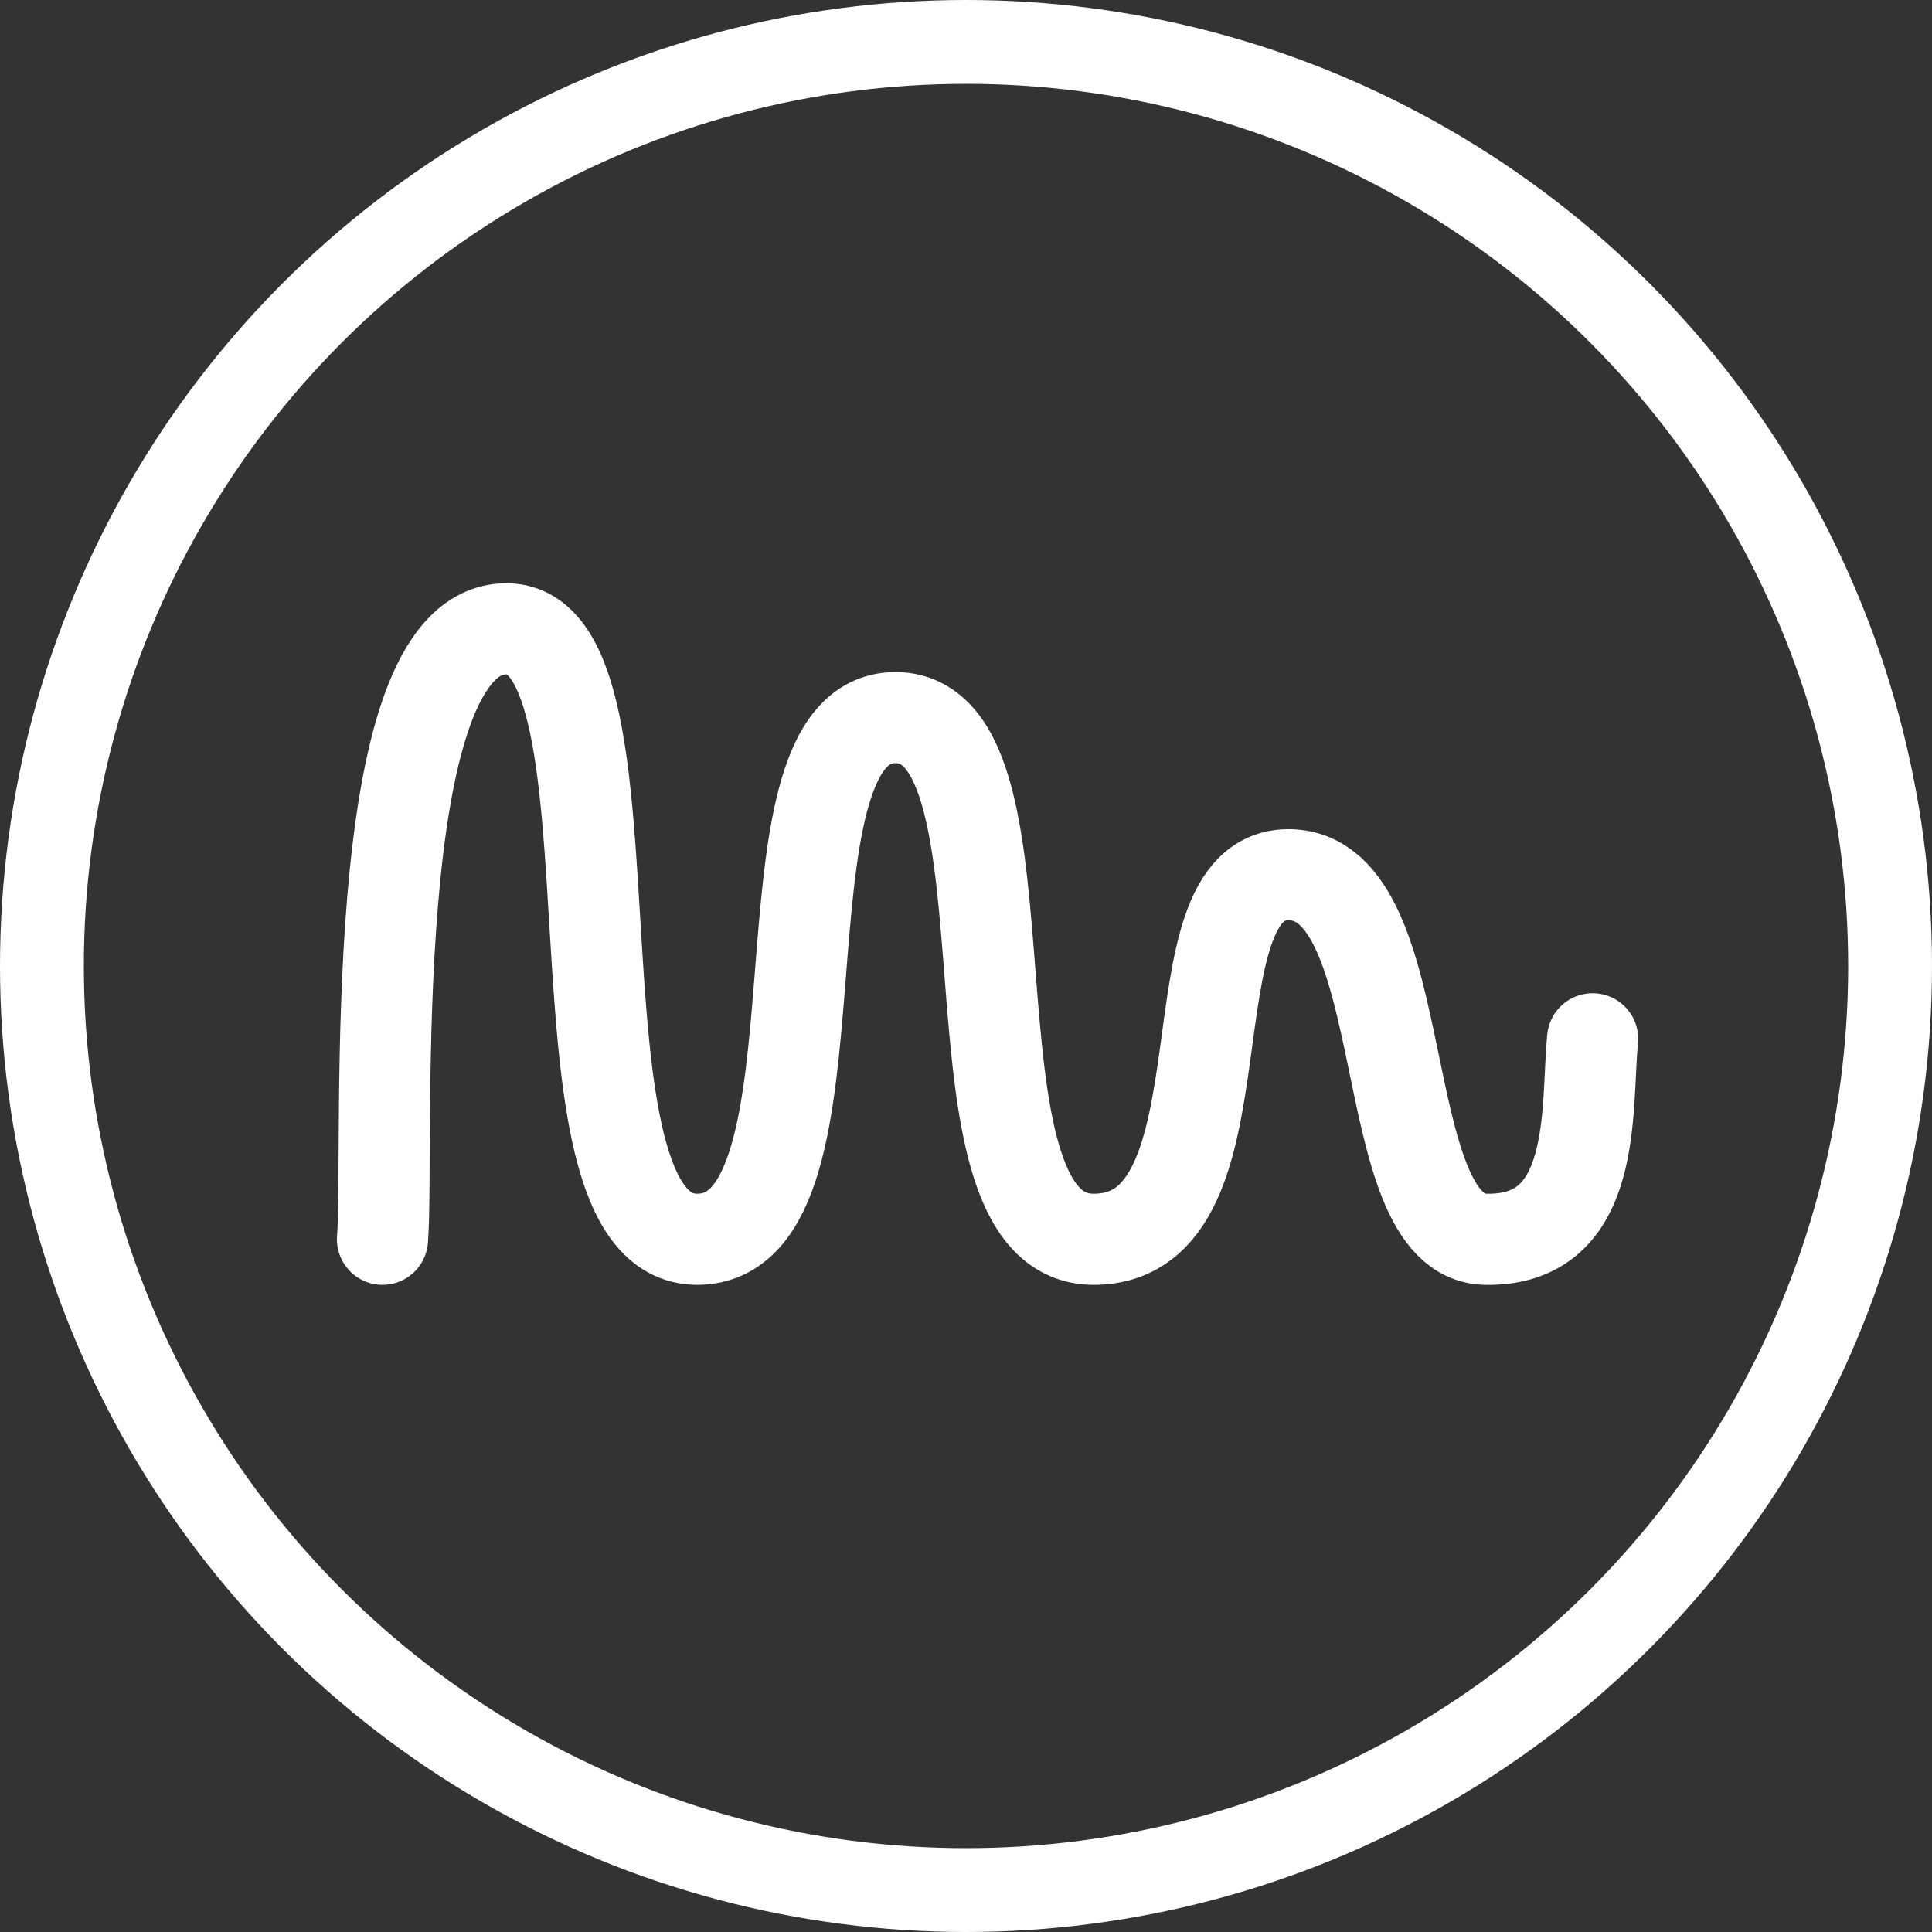 <svg xmlns="http://www.w3.org/2000/svg" width="53" height="53" viewBox="0 0 53 53"><rect x="0" y="0" width="53" height="53" fill="#333333" stroke="none"/><g transform="translate(-267 -667)"><g transform="translate(267 667)" fill="none" stroke="#fff" stroke-width="2.3"><circle cx="26.5" cy="26.5" r="26.5" stroke="none"/><circle cx="26.5" cy="26.5" r="25.35" fill="none"/></g><path d="M-1507.351,703.747c.2-2.508-.585-16.747,3.4-16.747s.79,16.747,5.231,16.747,1.276-14.31,5.44-14.31.97,14.31,5.438,14.31,1.875-10.06,5.375-10,2.25,9.933,5.375,10,2.75-3.623,2.938-5.5" transform="translate(1784.844 -2.75)" fill="none" stroke="#fff" stroke-linecap="round" stroke-linejoin="round" stroke-width="2.5"/></g></svg>